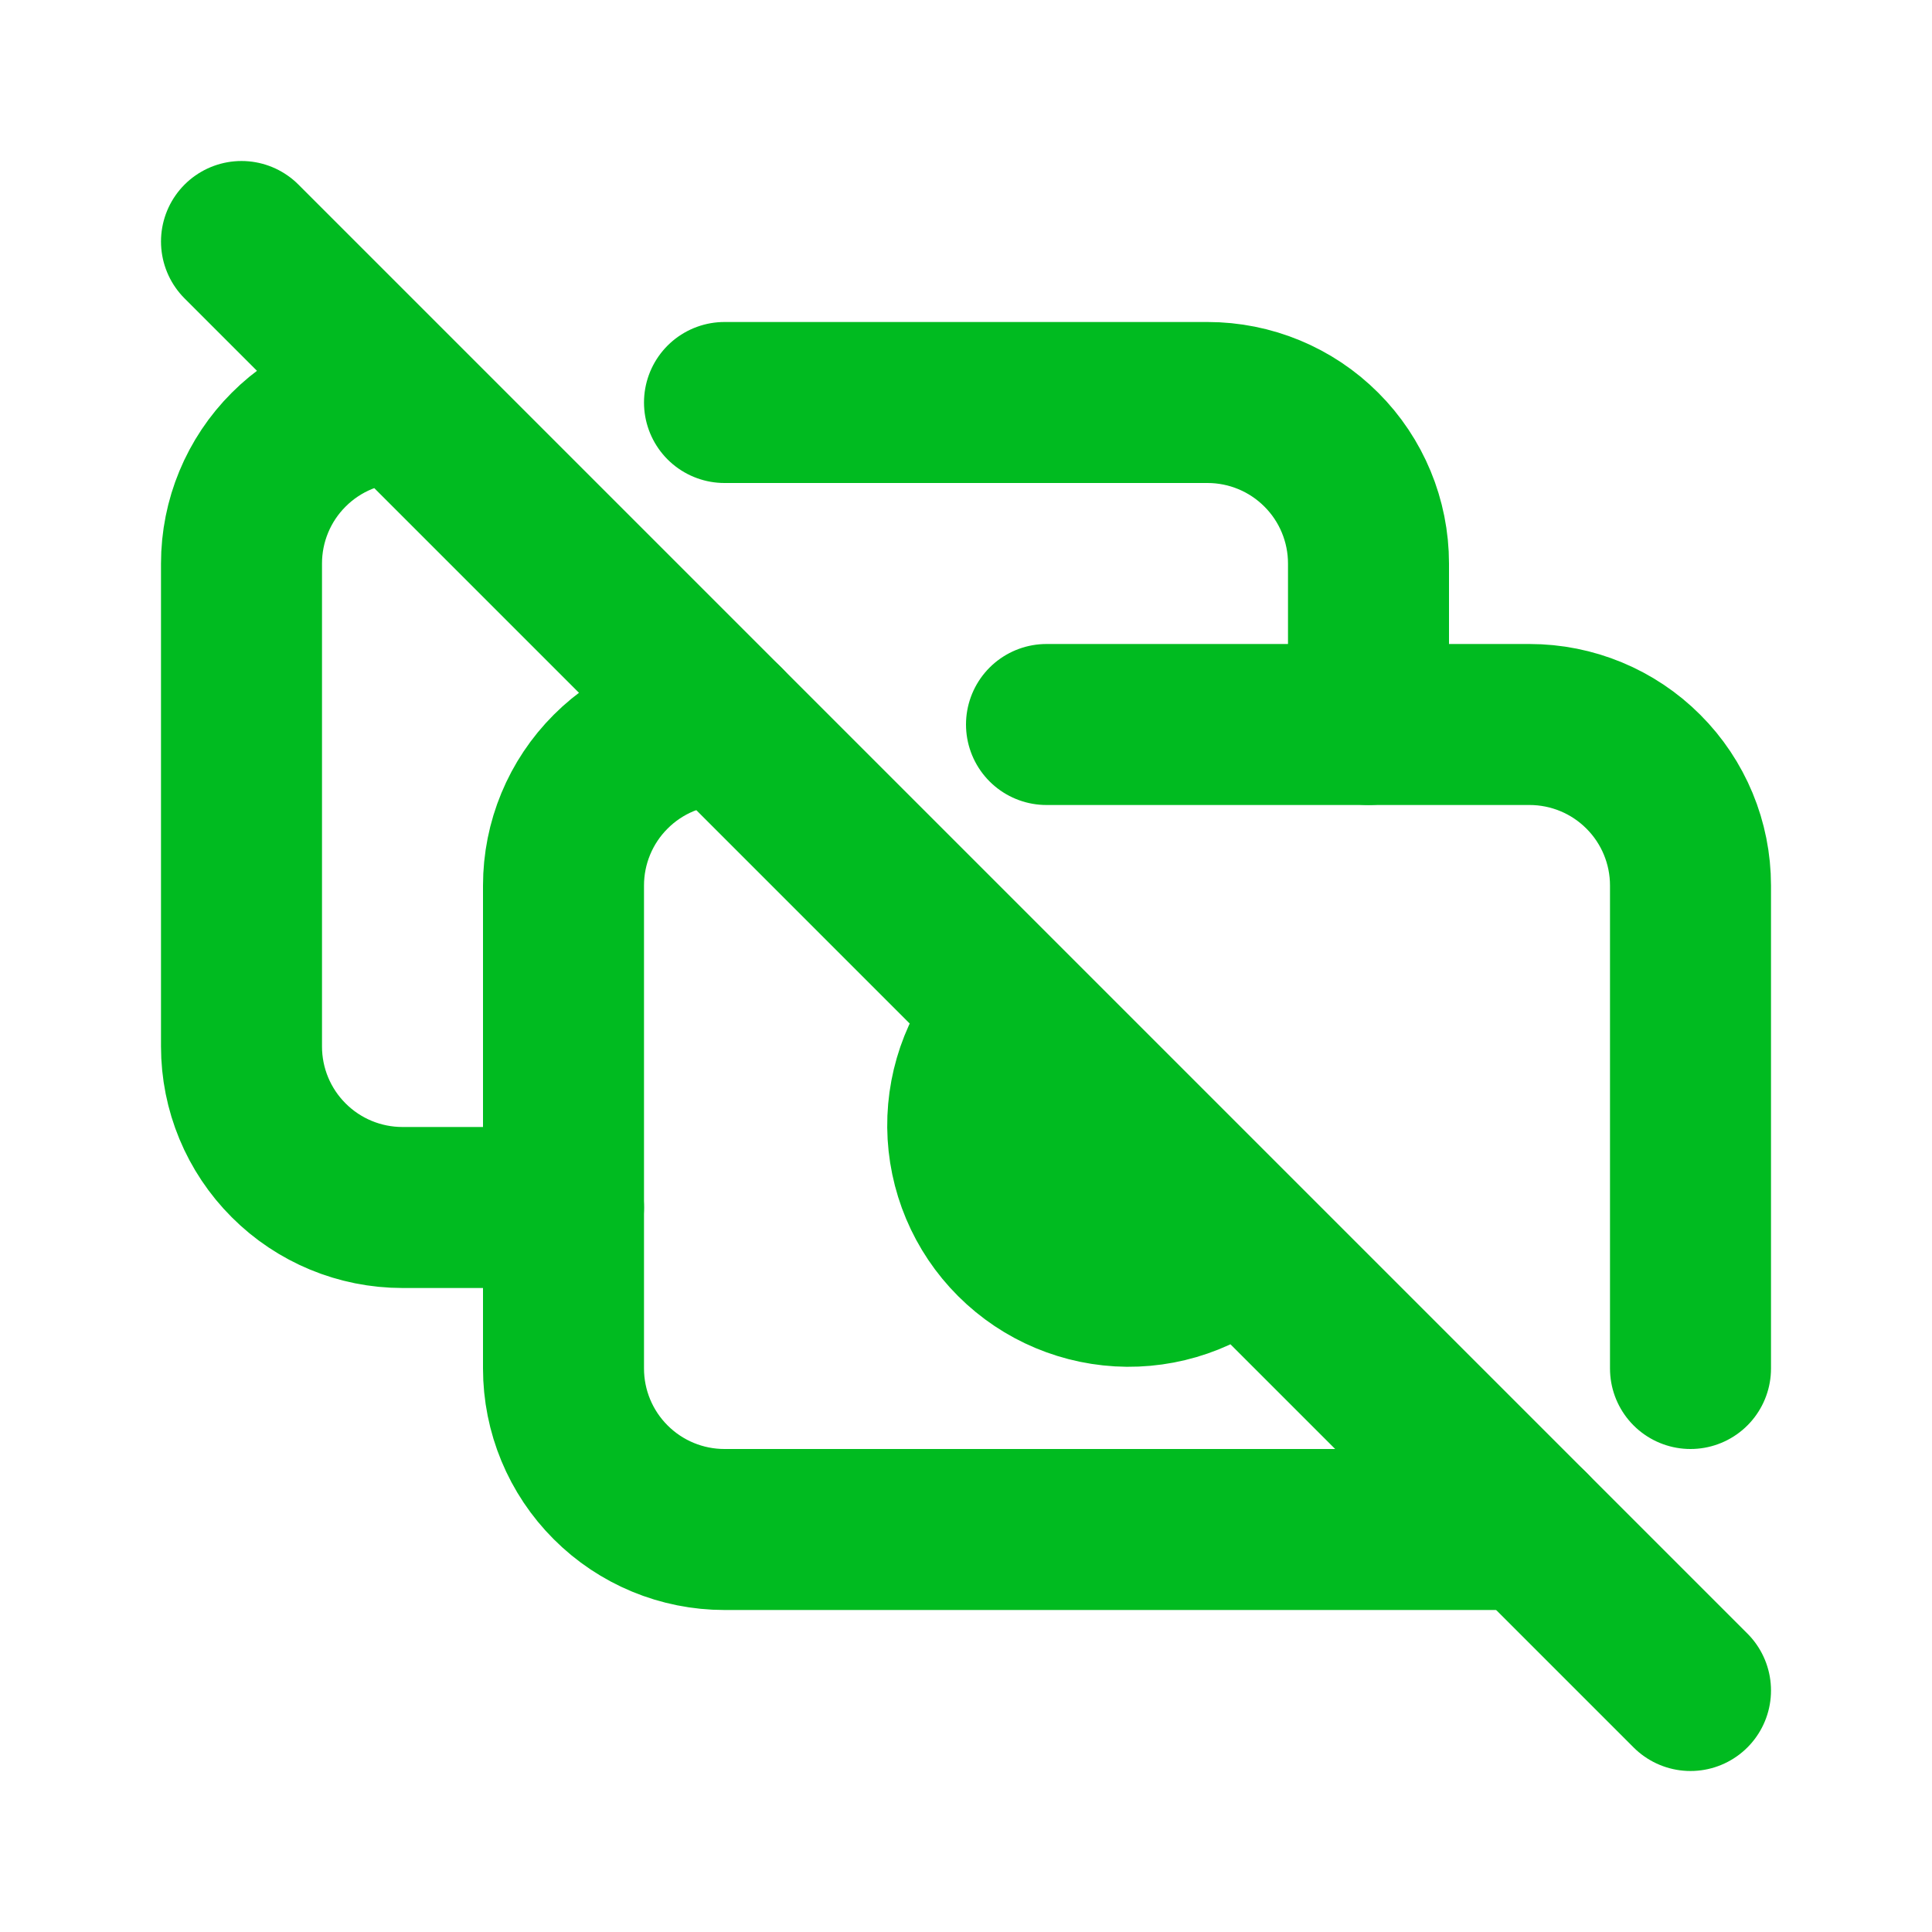 <?xml version="1.0" encoding="UTF-8"?> <svg xmlns="http://www.w3.org/2000/svg" width="36" height="36" viewBox="0 0 36 36" fill="none"><path d="M19.5 13.5H28.5C29.296 13.5 30.059 13.816 30.621 14.379C31.184 14.941 31.5 15.704 31.5 16.5V25.5M28.5 28.5H13.5C12.704 28.5 11.941 28.184 11.379 27.621C10.816 27.059 10.5 26.296 10.5 25.5V16.5C10.5 15.704 10.816 14.941 11.379 14.379C11.941 13.816 12.704 13.5 13.5 13.5" stroke="#00BB20" stroke-width="3" stroke-linecap="round" stroke-linejoin="round"></path><path d="M18.873 18.885C18.327 19.451 18.025 20.209 18.032 20.996C18.04 21.782 18.356 22.535 18.913 23.09C19.469 23.646 20.222 23.961 21.008 23.968C21.795 23.974 22.553 23.671 23.118 23.124M25.5 13.5V10.5C25.5 9.704 25.184 8.941 24.621 8.379C24.059 7.816 23.296 7.5 22.5 7.5H13.5M7.5 7.5C6.704 7.5 5.941 7.816 5.379 8.379C4.816 8.941 4.5 9.704 4.5 10.5V19.5C4.5 20.296 4.816 21.059 5.379 21.621C5.941 22.184 6.704 22.5 7.5 22.5H10.5M4.5 4.5L31.5 31.5" stroke="#00BB20" stroke-width="3" stroke-linecap="round" stroke-linejoin="round"></path></svg> 